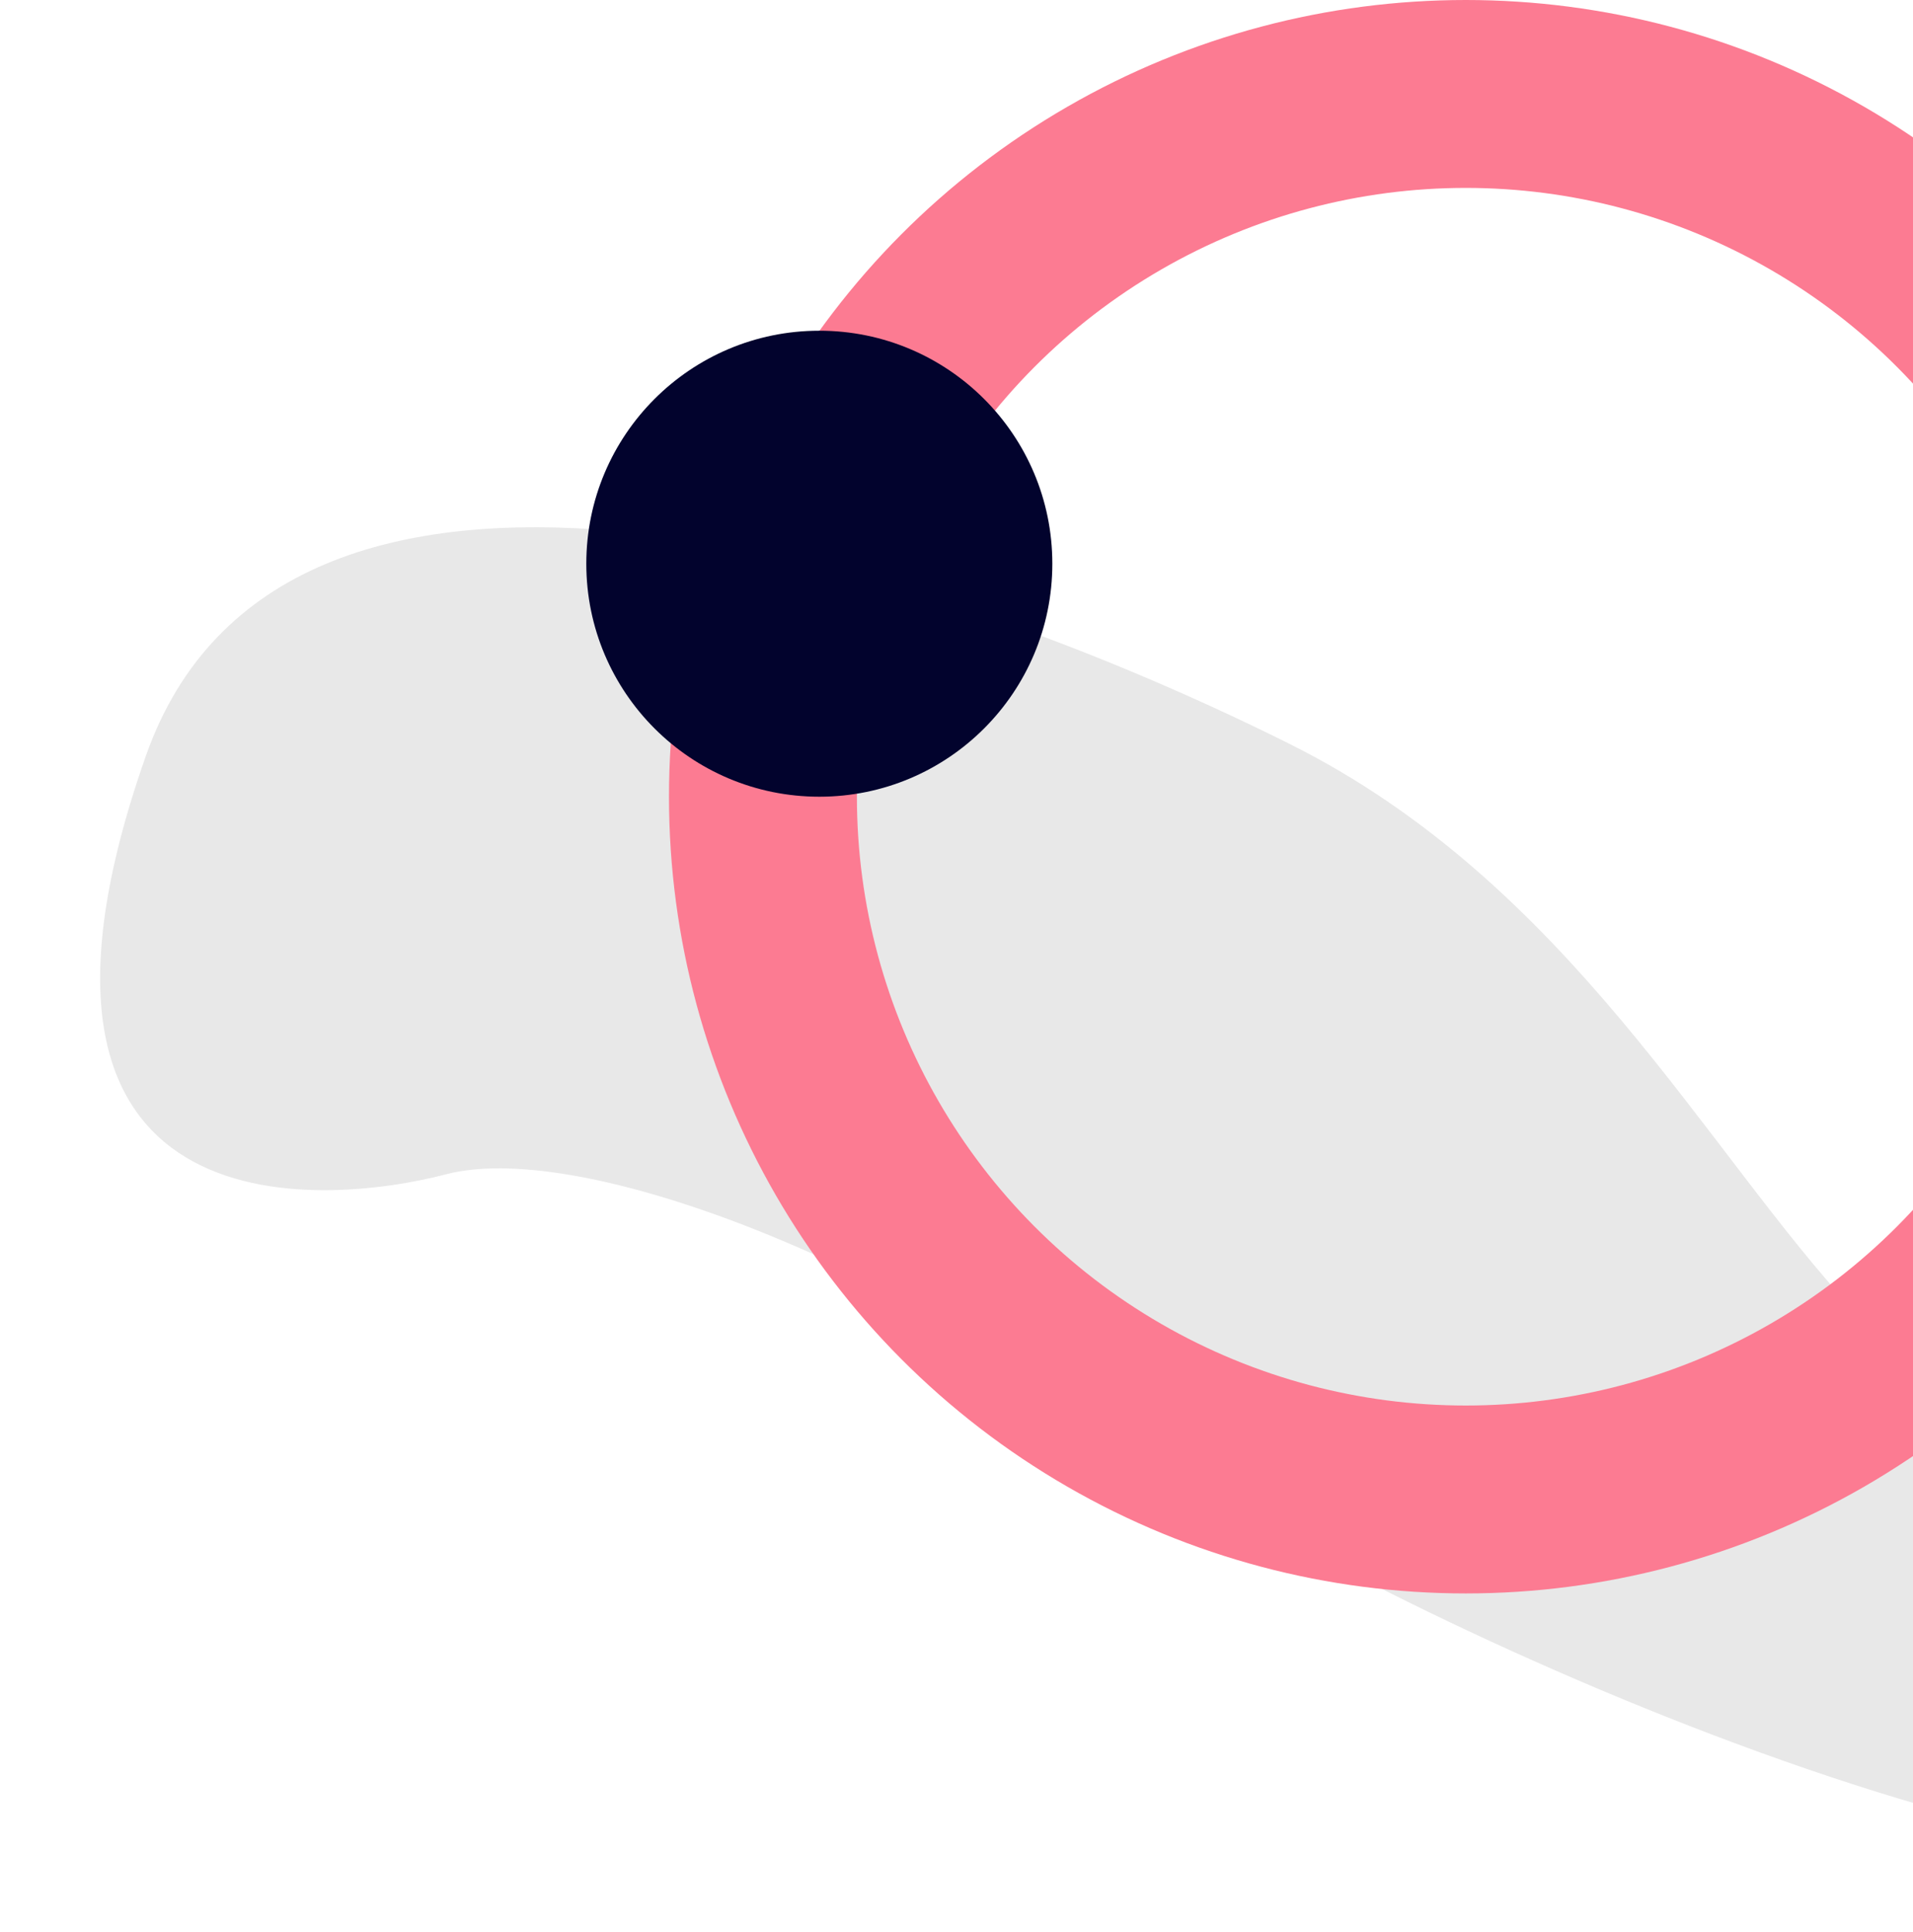 <?xml version="1.0" encoding="UTF-8"?> <svg xmlns="http://www.w3.org/2000/svg" width="509" height="514" viewBox="0 0 509 514" fill="none"> <path d="M303.504 385.136C361.042 427.843 560.973 518.11 627.713 489.471C665.15 473.405 692.563 449.468 659 426.378C588.322 377.753 532.872 391.239 493.279 348.719C453.685 306.198 417.409 234.979 342.99 197.878C236.669 144.872 74.723 99.045 38.798 201.177C-6.107 328.844 85.436 321.169 118.747 312.457C152.058 303.744 231.58 331.752 303.504 385.136Z" fill="#E8E8E8"></path> <circle cx="390" cy="212" r="187" stroke="#FC7B92" stroke-width="50"></circle> <circle cx="218" cy="150" r="62" fill="#02032D"></circle> </svg> 